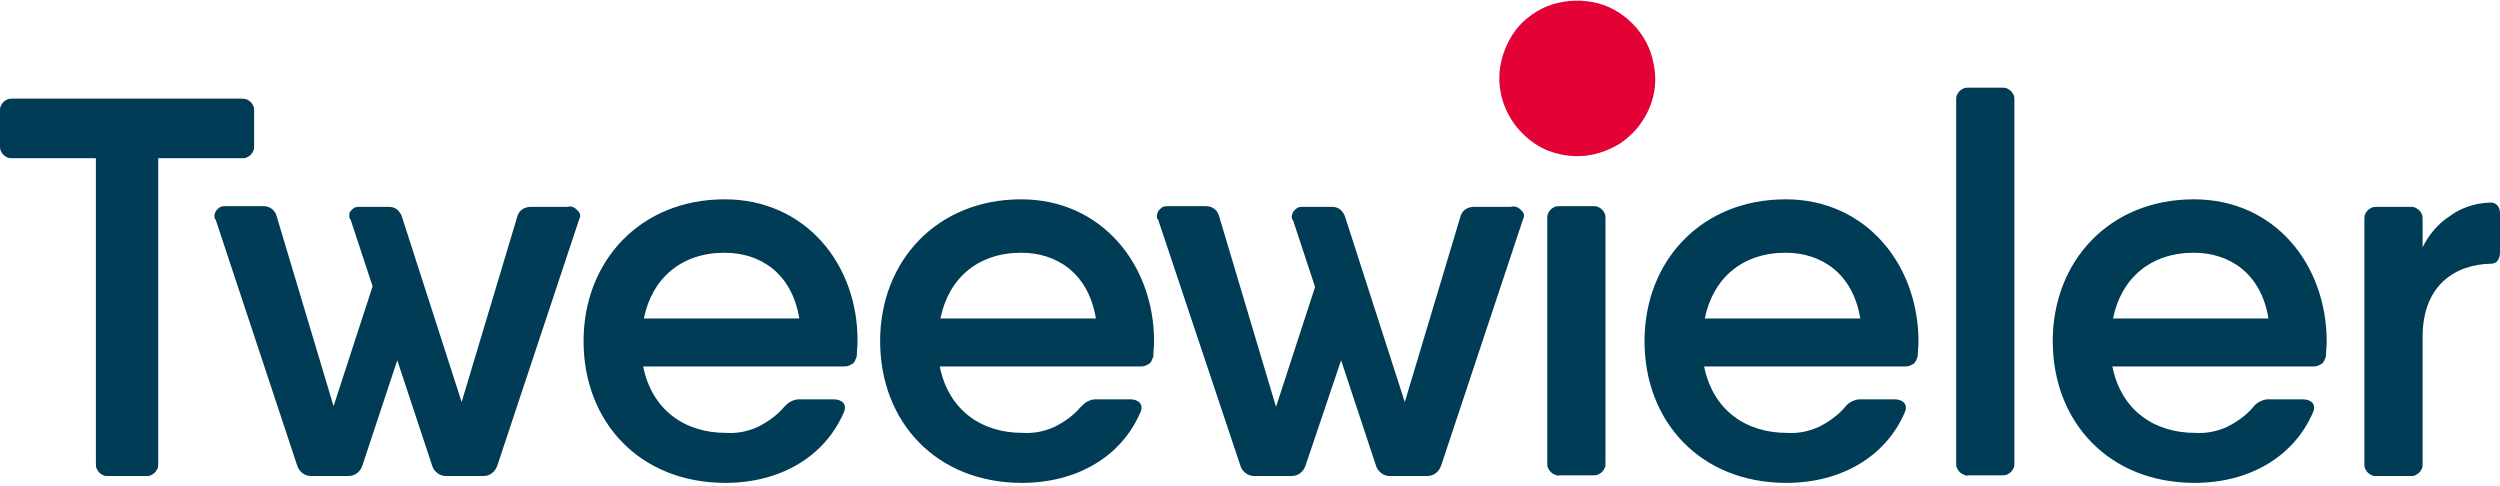<svg width="365" height="71" viewBox="0 0 365 71" fill="none" xmlns="http://www.w3.org/2000/svg">
<path d="M363.2 29.6C361.2 29.7 359.2 30.4 357.6 31.6C355.9 32.7 354.6 34.3 353.7 36.1V32C353.7 31.8 353.7 31.5 353.6 31.3C353.5 31.1 353.4 30.9 353.2 30.7C353 30.5 352.8 30.4 352.6 30.3C352.4 30.2 352.1 30.2 351.9 30.2H347C346.8 30.2 346.5 30.2 346.3 30.3C346.1 30.4 345.9 30.5 345.7 30.7C345.5 30.9 345.4 31.1 345.3 31.3C345.2 31.5 345.2 31.8 345.2 32V67.7C345.2 67.9 345.2 68.2 345.3 68.4C345.4 68.6 345.5 68.8 345.7 69C345.9 69.2 346.1 69.3 346.3 69.4C346.5 69.5 346.8 69.5 347 69.5H351.9C352.1 69.5 352.4 69.5 352.6 69.4C352.8 69.3 353 69.2 353.2 69C353.4 68.8 353.5 68.6 353.6 68.4C353.7 68.2 353.7 67.9 353.7 67.7V49.2C353.7 41.5 358.6 38.6 363.7 38.5C364.5 38.5 365 37.9 365 36.8V31.2C365 30.1 364.4 29.4 363.2 29.6ZM308.5 46.5C309.7 40.6 314 36.9 320.3 36.9C325.4 36.9 330.1 39.8 331.2 46.5H308.5ZM320.3 29.1C308 29.1 299.7 38.1 299.7 49.8C299.7 61.6 307.9 70.5 320.4 70.5C328.4 70.5 334.9 66.7 337.7 60.2C338.2 59.1 337.5 58.3 336.2 58.3H331.2C330.8 58.3 330.4 58.4 330 58.6C329.6 58.8 329.3 59 329 59.4C328 60.6 326.6 61.6 325.2 62.3C323.7 63 322.1 63.3 320.5 63.2C314.5 63.2 309.7 59.9 308.4 53.5H337.7C337.9 53.5 338.2 53.5 338.4 53.4C338.6 53.3 338.8 53.2 339 53.1C339.2 52.9 339.3 52.8 339.4 52.5C339.5 52.3 339.6 52.1 339.6 51.8C339.6 51.2 339.7 50.5 339.7 49.9C339.7 38.6 332.1 29.1 320.3 29.1ZM287.4 69.4H292.3C292.5 69.4 292.8 69.4 293 69.3C293.2 69.2 293.4 69.1 293.6 68.9C293.8 68.7 293.9 68.5 294 68.3C294.1 68.1 294.1 67.8 294.1 67.6V14.6C294.1 14.4 294.1 14.1 294 13.9C293.9 13.7 293.8 13.5 293.6 13.3C293.4 13.1 293.2 13 293 12.9C292.8 12.8 292.5 12.8 292.3 12.8H287.4C287.2 12.8 286.9 12.8 286.7 12.9C286.5 13 286.3 13.1 286.1 13.3C285.9 13.5 285.8 13.7 285.7 13.9C285.6 14.1 285.6 14.4 285.6 14.6V67.6C285.6 67.8 285.6 68.1 285.7 68.3C285.8 68.5 285.9 68.7 286.1 68.9C286.3 69.1 286.5 69.2 286.7 69.3C286.9 69.4 287.1 69.5 287.4 69.4ZM248.9 46.5C250.1 40.6 254.4 36.9 260.7 36.9C265.8 36.9 270.5 39.8 271.6 46.5H248.9ZM260.7 29.1C248.4 29.1 240.1 38.1 240.1 49.8C240.1 61.6 248.3 70.5 260.8 70.5C268.8 70.5 275.3 66.7 278.1 60.2C278.6 59.1 277.9 58.3 276.6 58.3H271.6C271.2 58.3 270.8 58.4 270.4 58.6C270 58.8 269.7 59 269.4 59.4C268.4 60.6 267 61.6 265.6 62.3C264.1 63 262.5 63.3 260.9 63.2C254.9 63.2 250.1 59.9 248.8 53.5H278.1C278.3 53.5 278.6 53.5 278.8 53.4C279 53.3 279.2 53.2 279.4 53.1C279.6 52.9 279.7 52.8 279.8 52.5C279.9 52.3 280 52.1 280 51.8C280 51.2 280.1 50.5 280.1 49.9C280.1 38.6 272.4 29.1 260.7 29.1ZM227.7 69.4H232.6C232.8 69.4 233.1 69.4 233.3 69.3C233.5 69.2 233.7 69.1 233.9 68.9C234.1 68.7 234.2 68.5 234.3 68.3C234.4 68.1 234.4 67.8 234.4 67.6V31.9C234.4 31.7 234.4 31.4 234.3 31.2C234.2 31 234.1 30.8 233.9 30.6C233.7 30.4 233.5 30.3 233.3 30.2C233.1 30.1 232.8 30.1 232.6 30.1H227.7C227.5 30.1 227.2 30.1 227 30.2C226.8 30.3 226.6 30.4 226.4 30.6C226.2 30.8 226.1 31 226 31.2C225.9 31.4 225.9 31.7 225.9 31.9V67.6C225.9 67.8 225.9 68.1 226 68.3C226.1 68.5 226.2 68.7 226.4 68.9C226.6 69.1 226.8 69.2 227 69.3C227.3 69.4 227.5 69.5 227.7 69.4ZM220.6 30.2H215.2C214.8 30.2 214.3 30.3 213.9 30.6C213.5 30.9 213.3 31.3 213.2 31.7L205.1 58.7L196.4 31.7C196.3 31.3 196 30.9 195.7 30.6C195.3 30.3 194.9 30.2 194.5 30.2H190.3C190 30.2 189.8 30.2 189.5 30.3C189.3 30.4 189.1 30.6 188.9 30.8C188.7 31 188.7 31.3 188.6 31.5C188.6 31.8 188.6 32 188.8 32.2L192 41.9L186.3 59.4L178 31.6C177.9 31.2 177.7 30.8 177.3 30.5C176.9 30.2 176.5 30.1 176 30.1H170.6C170.3 30.1 170.1 30.1 169.8 30.2C169.6 30.3 169.4 30.5 169.2 30.7C169 30.9 169 31.2 168.9 31.4C168.9 31.7 168.9 31.9 169.1 32.1L181.1 68C181.2 68.4 181.5 68.8 181.9 69.1C182.3 69.4 182.7 69.5 183.2 69.5H188.5C189 69.5 189.4 69.4 189.8 69.1C190.2 68.8 190.4 68.5 190.6 68L195.8 52.6L200.9 68C201 68.4 201.3 68.8 201.7 69.1C202.1 69.4 202.5 69.5 203 69.5H208.3C208.8 69.5 209.2 69.4 209.6 69.1C210 68.8 210.2 68.5 210.4 68L222.3 32.2C222.4 32 222.5 31.7 222.5 31.5C222.5 31.2 222.4 31 222.2 30.8C222 30.6 221.8 30.4 221.6 30.3C221.1 30.1 220.9 30.1 220.6 30.2ZM137.3 46.5C138.5 40.6 142.8 36.9 149.1 36.9C154.2 36.9 158.9 39.8 160 46.5H137.3ZM149.1 29.1C136.8 29.1 128.5 38.1 128.5 49.8C128.5 61.6 136.7 70.5 149.2 70.5C157.2 70.5 163.7 66.7 166.5 60.2C167 59.1 166.3 58.3 165 58.3H160C159.6 58.3 159.2 58.4 158.8 58.6C158.4 58.8 158.1 59.1 157.8 59.4C156.8 60.6 155.4 61.6 154 62.3C152.5 63 150.9 63.3 149.3 63.2C143.3 63.2 138.5 59.9 137.2 53.5H166.5C166.7 53.5 167 53.5 167.2 53.4C167.4 53.3 167.6 53.2 167.8 53.1C168 52.9 168.1 52.8 168.2 52.5C168.3 52.3 168.4 52.1 168.4 51.8C168.4 51.2 168.5 50.5 168.5 49.9C168.5 38.6 160.8 29.1 149.1 29.1ZM94 46.5C95.2 40.6 99.5 36.9 105.8 36.9C110.9 36.9 115.6 39.8 116.7 46.5H94ZM105.8 29.1C93.5 29.1 85.2 38.1 85.2 49.8C85.2 61.6 93.4 70.5 105.9 70.5C113.9 70.5 120.4 66.7 123.2 60.2C123.7 59.1 123 58.3 121.7 58.3H116.7C116.3 58.3 115.9 58.4 115.5 58.6C115.1 58.8 114.8 59.1 114.5 59.4C113.5 60.6 112.1 61.6 110.7 62.3C109.2 63 107.6 63.3 106 63.2C100 63.2 95.2 59.9 93.9 53.5H123.2C123.4 53.5 123.7 53.5 123.9 53.4C124.1 53.3 124.3 53.2 124.5 53.1C124.7 52.9 124.8 52.8 124.9 52.5C125 52.3 125.1 52.1 125.1 51.8C125.1 51.2 125.2 50.5 125.2 49.9C125.3 38.6 117.6 29.1 105.8 29.1ZM82.9 30.2H77.5C77.1 30.2 76.6 30.3 76.2 30.6C75.8 30.9 75.6 31.3 75.5 31.7L67.4 58.7L58.7 31.7C58.6 31.3 58.3 30.9 58 30.6C57.6 30.3 57.2 30.2 56.8 30.2H52.6C52.3 30.2 52.1 30.2 51.8 30.3C51.6 30.4 51.4 30.6 51.2 30.8C51 31 51 31.2 51 31.4C51 31.7 51 31.9 51.2 32.1L54.4 41.8L48.7 59.3L40.4 31.6C40.3 31.2 40.1 30.8 39.7 30.5C39.3 30.2 38.9 30.1 38.4 30.1H33C32.7 30.1 32.5 30.1 32.2 30.2C32 30.3 31.8 30.5 31.6 30.7C31.4 30.9 31.4 31.2 31.3 31.4C31.3 31.7 31.3 31.9 31.5 32.1L43.4 68C43.5 68.4 43.8 68.8 44.2 69.1C44.6 69.4 45 69.5 45.5 69.5H50.8C51.3 69.5 51.7 69.4 52.1 69.1C52.5 68.8 52.7 68.5 52.9 68L58 52.6L63.1 68C63.2 68.4 63.5 68.8 63.9 69.1C64.3 69.4 64.7 69.5 65.2 69.5H70.5C71 69.5 71.4 69.4 71.8 69.1C72.2 68.8 72.4 68.5 72.6 68L84.5 32.2C84.6 32 84.7 31.7 84.7 31.5C84.7 31.2 84.6 31 84.4 30.8C84.2 30.6 84 30.4 83.8 30.3C83.4 30.1 83.2 30.1 82.9 30.2ZM35.2 14.4H1.8C1.6 14.4 1.3 14.4 1.1 14.5C0.9 14.6 0.7 14.7 0.5 14.9C0.3 15.1 0.2 15.3 0.1 15.5C0 15.7 0 16 0 16.2V21.3C0 21.5 0 21.8 0.1 22C0.2 22.2 0.3 22.4 0.5 22.6C0.7 22.8 0.9 22.9 1.1 23C1.3 23.1 1.6 23.1 1.8 23.1H14V67.7C14 67.9 14 68.2 14.1 68.4C14.2 68.6 14.3 68.8 14.5 69C14.7 69.2 14.9 69.3 15.1 69.4C15.3 69.5 15.6 69.5 15.8 69.5H21.3C21.5 69.5 21.8 69.5 22 69.4C22.2 69.3 22.4 69.2 22.6 69C22.8 68.8 22.9 68.6 23 68.4C23.1 68.2 23.1 67.9 23.1 67.7V23.1H35.3C35.5 23.1 35.8 23.1 36 23C36.2 22.9 36.4 22.8 36.6 22.6C36.8 22.4 36.9 22.2 37 22C37.1 21.8 37.1 21.5 37.1 21.3V16.2C37.1 16 37.1 15.7 37 15.5C36.9 15.3 36.8 15.1 36.6 14.9C36.4 14.7 36.2 14.6 36 14.5C35.6 14.4 35.4 14.4 35.2 14.4Z" fill="#003C56"/>
<path d="M230.3 22.8C232.5 22.8 234.7 22.1 236.6 20.9C238.5 19.6 239.9 17.9 240.8 15.8C241.7 13.7 241.9 11.4 241.4 9.2C241 7 239.9 5 238.3 3.4C236.7 1.8 234.7 0.7 232.5 0.3C230.3 -0.1 228 0.1 225.9 0.9C223.8 1.8 222 3.2 220.8 5.1C219.6 7 218.9 9.2 218.9 11.4C218.9 12.9 219.2 14.4 219.8 15.8C220.4 17.2 221.2 18.4 222.3 19.5C223.4 20.6 224.6 21.4 226 22C227.4 22.5 228.8 22.8 230.3 22.8Z" fill="#E40136"/>
</svg>
